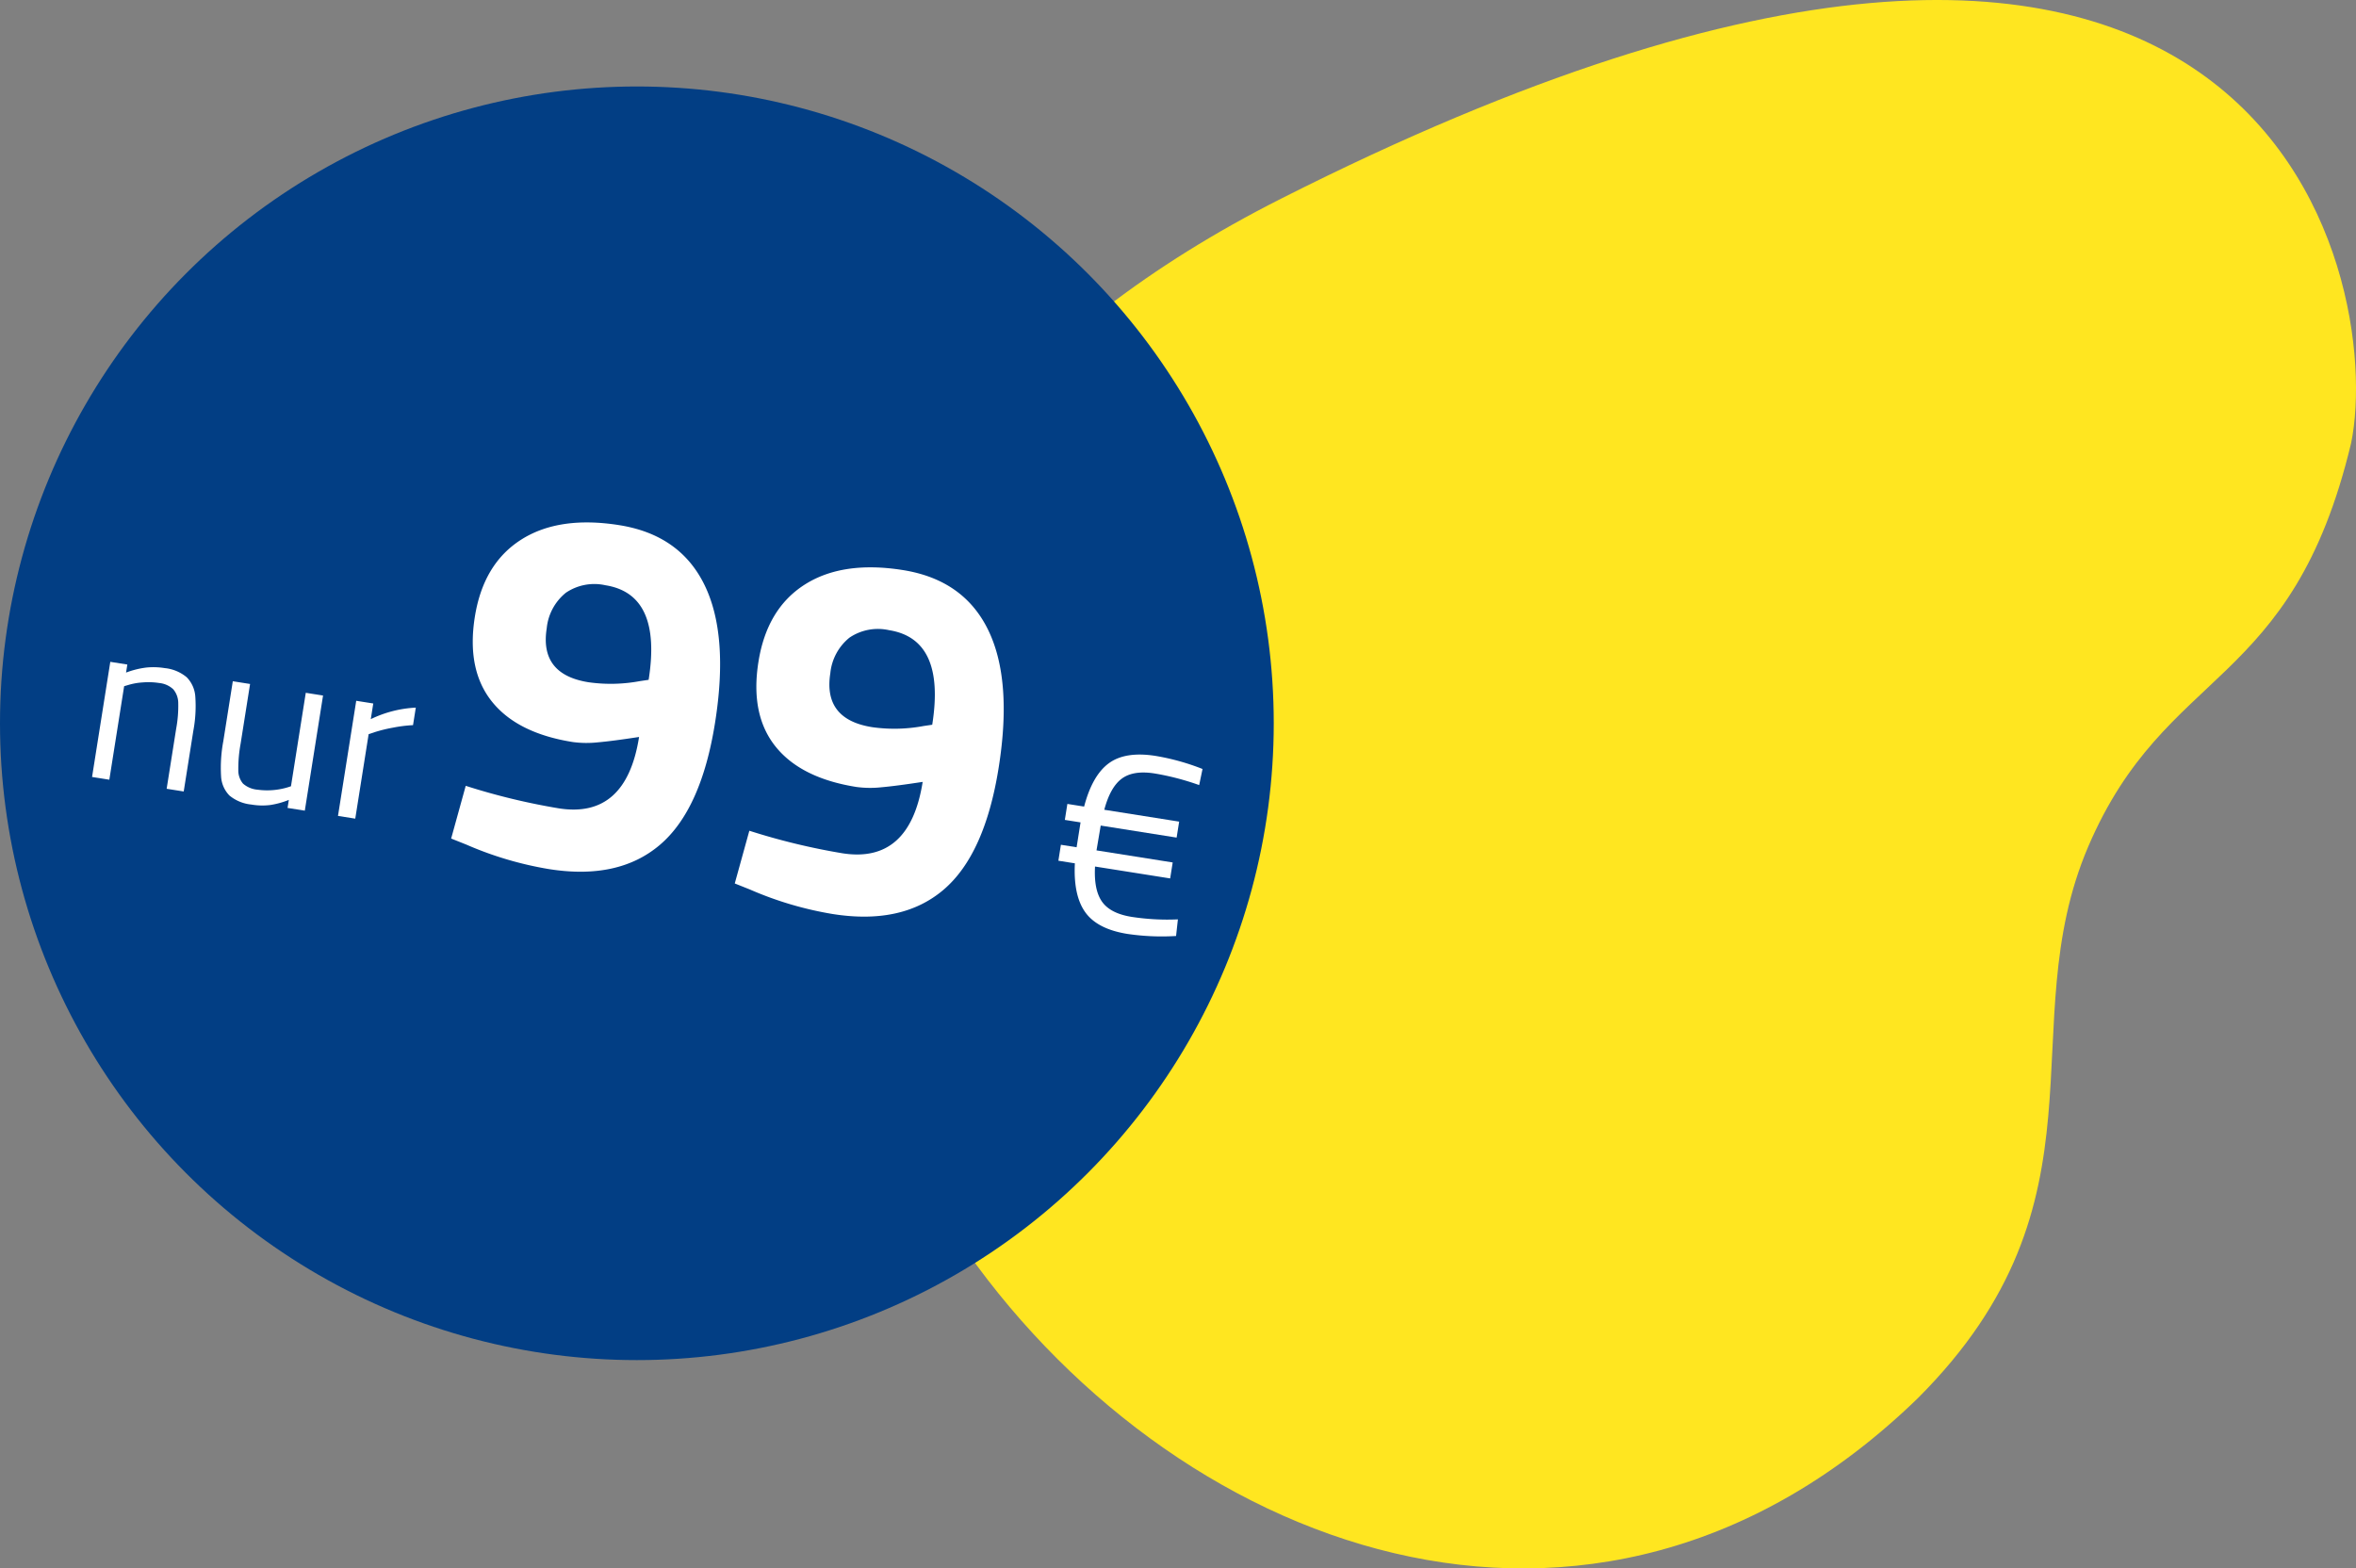 <svg xmlns="http://www.w3.org/2000/svg" width="411.771" height="274.151" viewBox="0 0 411.771 274.151">
  <rect x="0" y="0" width="411.771" height="274.151" fill="#808080" stroke="none"/>
  <g id="Gruppe_28055" data-name="Gruppe 28055" transform="translate(-1163.035 -3927.314)">
    <path id="BG" d="M79.428,34.719c-185.709,93.824-2.588,320.3,111.3,209.65,34.618-34.618,16.177-64.706,29.765-96.413s35.589-27.177,45.942-70.53C272.255,48.955,252.2-52.635,79.428,34.719Z" transform="translate(1307.523 3927.314)" fill="#ffe620"/>
    <g id="Gruppe_28060" data-name="Gruppe 28060" transform="translate(1163.035 3942.43)">
      <circle id="Ellipse_1336" data-name="Ellipse 1336" cx="111.31" cy="111.31" r="111.31" fill="#023e84"/>
      <path id="Pfad_29958" data-name="Pfad 29958" d="M0,.448H3.015V1.874A15.019,15.019,0,0,1,6.377.448a12.363,12.363,0,0,1,3.2-.407,7.082,7.082,0,0,1,4.034.978,5.316,5.316,0,0,1,2.017,3.117,23.3,23.3,0,0,1,.591,5.929V20.822H13.2V10.146A21.638,21.638,0,0,0,12.856,5.7a3.746,3.746,0,0,0-1.243-2.241,4.2,4.2,0,0,0-2.608-.693,12.138,12.138,0,0,0-2.832.346,11.13,11.13,0,0,0-2.343.795l-.774.367V20.822H0ZM28.238,21.229a7.1,7.1,0,0,1-4.014-.958,5.189,5.189,0,0,1-1.976-3.117,25.012,25.012,0,0,1-.57-6.071V.448h3.056V11.043a24.1,24.1,0,0,0,.326,4.6,3.574,3.574,0,0,0,1.182,2.2,4.369,4.369,0,0,0,2.649.652,12.446,12.446,0,0,0,5.7-1.508V.448h3.056V20.822H34.594V19.4A14.451,14.451,0,0,1,31.5,20.8,11.353,11.353,0,0,1,28.238,21.229ZM43.518.448h3.015V3.219A20.354,20.354,0,0,1,53.99,0V3.1a24.794,24.794,0,0,0-3.443,1,25.57,25.57,0,0,0-2.954,1.243l-1.019.53V20.822H43.518Z" transform="translate(19.347 100.126) rotate(9)" fill="#fff"/>
      <path id="Pfad_29955" data-name="Pfad 29955" d="M19.716,61.3A61.023,61.023,0,0,1,4.75,59.329L1.972,58.7l1.075-9.5a115.389,115.389,0,0,0,16.669,1.344q11.919,0,11.919-14.518-4.481,1.434-6.99,2.061a18.177,18.177,0,0,1-4.3.627q-9.858,0-15.1-4.795T0,19.806Q0,10.4,5.87,5.2T22.405,0Q33.159,0,38.761,7.976t5.6,23.48q0,15.415-6.184,22.629T19.716,61.3Zm1.7-33.339a27.684,27.684,0,0,0,8.872-1.613l1.434-.448q0-15.146-10.037-15.146a8.872,8.872,0,0,0-6.632,2.375,9.129,9.129,0,0,0-2.33,6.677Q12.726,27.961,21.419,27.961ZM69.9,61.3a61.023,61.023,0,0,1-14.967-1.972L52.159,58.7l1.075-9.5A115.389,115.389,0,0,0,69.9,50.546q11.919,0,11.919-14.518-4.481,1.434-6.99,2.061a18.177,18.177,0,0,1-4.3.627q-9.858,0-15.1-4.795T50.187,19.806q0-9.41,5.87-14.608T72.592,0Q83.347,0,88.948,7.976t5.6,23.48q0,15.415-6.184,22.629T69.9,61.3Zm1.7-33.339a27.684,27.684,0,0,0,8.872-1.613l1.434-.448q0-15.146-10.037-15.146a8.872,8.872,0,0,0-6.632,2.375,9.13,9.13,0,0,0-2.33,6.677Q62.913,27.961,71.607,27.961Z" transform="translate(86.085 73.169) rotate(9)" fill="#fff"/>
      <path id="Pfad_29956" data-name="Pfad 29956" d="M13.945,31.5q-5.328,0-7.876-2.571t-3.15-8.177H0V17.929H2.78v-4.4H0V10.7H2.965Q3.521,5.1,6.046,2.548T13.945,0a40.407,40.407,0,0,1,8.432.973l-.139,2.872a45.288,45.288,0,0,0-8.015-.788q-3.753,0-5.513,1.784T6.532,10.7h13.25v2.826H6.347l-.046,4.4H19.782v2.826H6.486q.417,4.077,2.177,5.884t5.559,1.807a40.866,40.866,0,0,0,8.015-.834l.139,2.919A40.87,40.87,0,0,1,13.945,31.5Z" transform="translate(188.224 114.835) rotate(9)" fill="#fff"/>
    </g>
  </g>
</svg>
